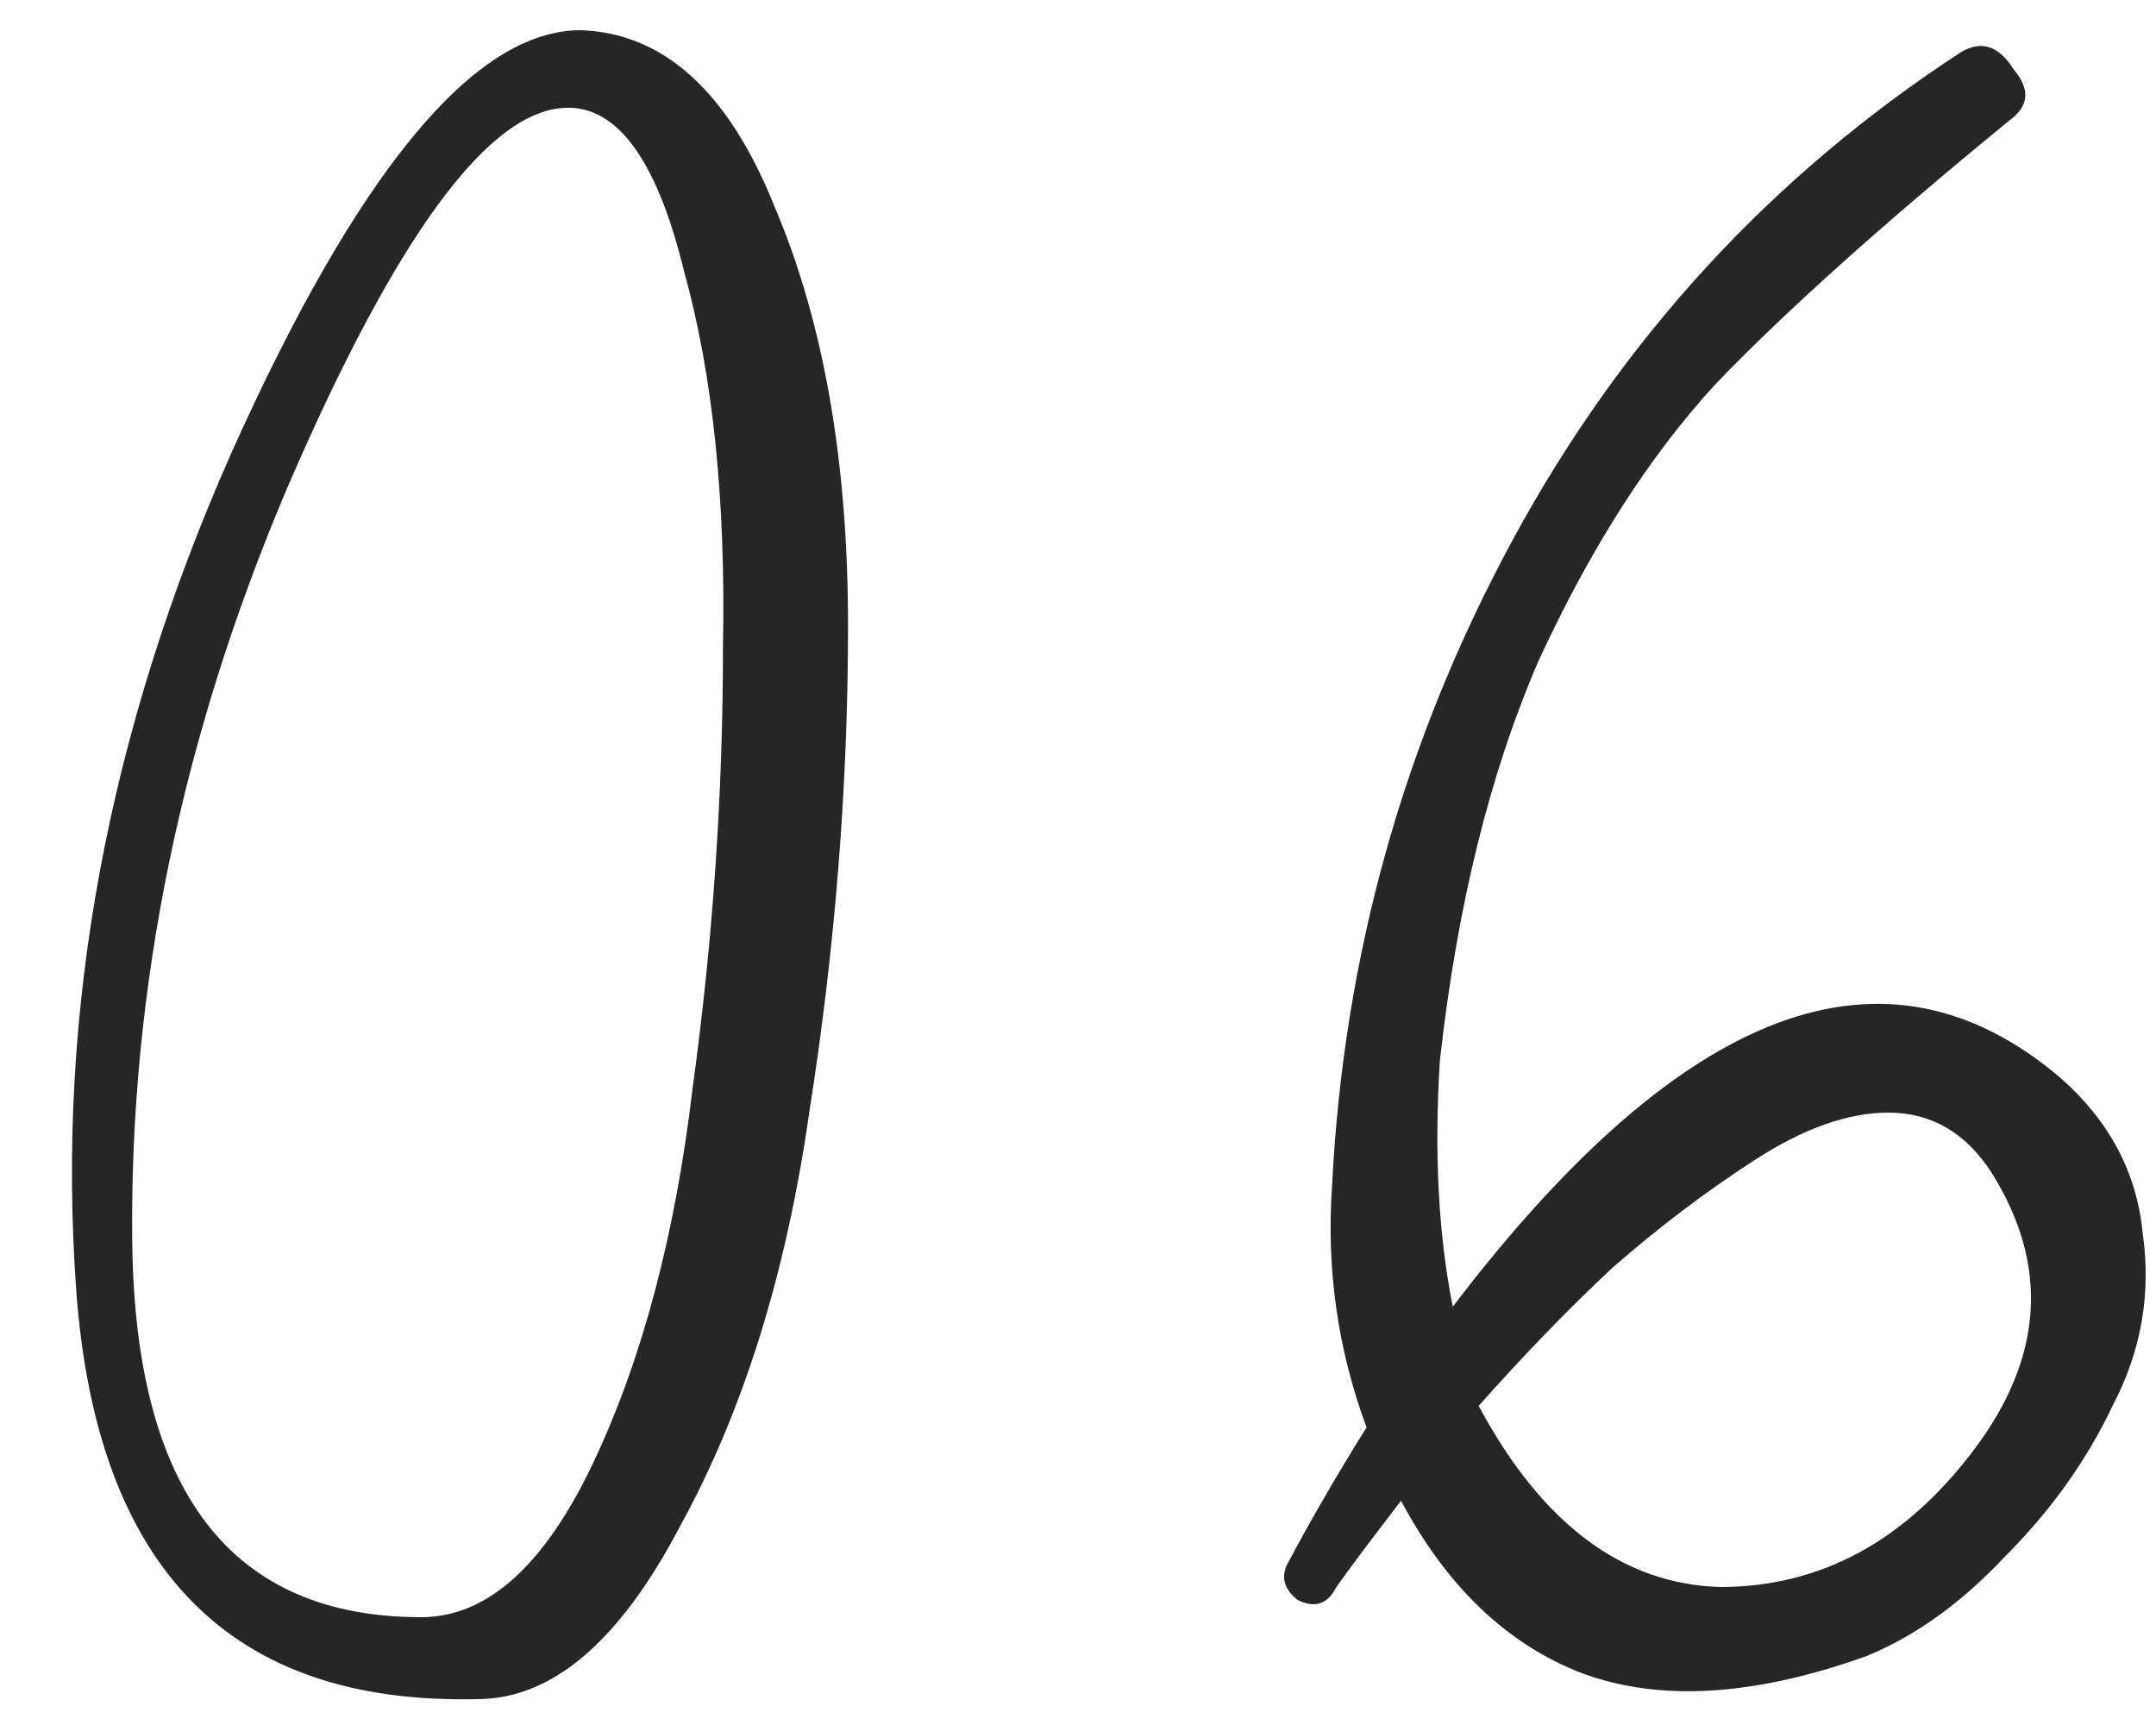 <?xml version="1.0" encoding="UTF-8"?> <svg xmlns="http://www.w3.org/2000/svg" width="30" height="24" viewBox="0 0 30 24" fill="none"> <path d="M8.08 0.42C9.24 0.46 10.14 1.28 10.78 2.88C11.46 4.48 11.8 6.42 11.8 8.7C11.8 10.94 11.62 13.2 11.26 15.48C10.94 17.72 10.34 19.64 9.46 21.24C8.62 22.84 7.68 23.64 6.64 23.64C3.2 23.72 1.34 21.82 1.06 17.94C0.78 14.06 1.5 10.18 3.22 6.3C4.98 2.38 6.6 0.42 8.08 0.42ZM5.86 22.5C6.78 22.5 7.58 21.78 8.26 20.34C8.94 18.9 9.4 17.16 9.64 15.12C9.92 13.08 10.06 11.04 10.06 9C10.1 6.96 9.92 5.22 9.52 3.78C9.16 2.3 8.64 1.54 7.96 1.5C7.92 1.5 7.9 1.5 7.9 1.5C6.82 1.5 5.52 3.26 4 6.78C2.52 10.26 1.8 13.76 1.84 17.28C1.88 20.76 3.22 22.5 5.86 22.5ZM28.675 15C29.355 15.6 29.735 16.32 29.815 17.16C29.935 18 29.795 18.8 29.395 19.56C29.035 20.32 28.535 21.02 27.895 21.66C27.295 22.3 26.655 22.76 25.975 23.04C24.415 23.6 23.095 23.68 22.015 23.28C20.975 22.88 20.135 22.08 19.495 20.88C19.095 21.4 18.795 21.8 18.595 22.08C18.475 22.32 18.295 22.38 18.055 22.26C17.855 22.1 17.815 21.92 17.935 21.72C18.255 21.12 18.615 20.5 19.015 19.86C18.615 18.78 18.455 17.66 18.535 16.5C18.695 13.3 19.535 10.3 21.055 7.5C22.575 4.7 24.655 2.44 27.295 0.72C27.575 0.56 27.815 0.64 28.015 0.96C28.255 1.24 28.235 1.48 27.955 1.68C26.195 3.12 24.835 4.34 23.875 5.34C22.955 6.34 22.135 7.62 21.415 9.18C20.735 10.74 20.275 12.6 20.035 14.76C19.955 16.04 20.015 17.18 20.215 18.18C23.415 13.98 26.235 12.92 28.675 15ZM20.575 19.56C21.455 21.2 22.575 22.04 23.935 22.08C25.335 22.08 26.515 21.44 27.475 20.16C28.435 18.88 28.515 17.6 27.715 16.32C27.355 15.76 26.875 15.48 26.275 15.48C25.715 15.48 25.095 15.7 24.415 16.14C23.735 16.58 23.075 17.08 22.435 17.64C21.835 18.2 21.215 18.84 20.575 19.56Z" fill="#262626"></path> </svg> 